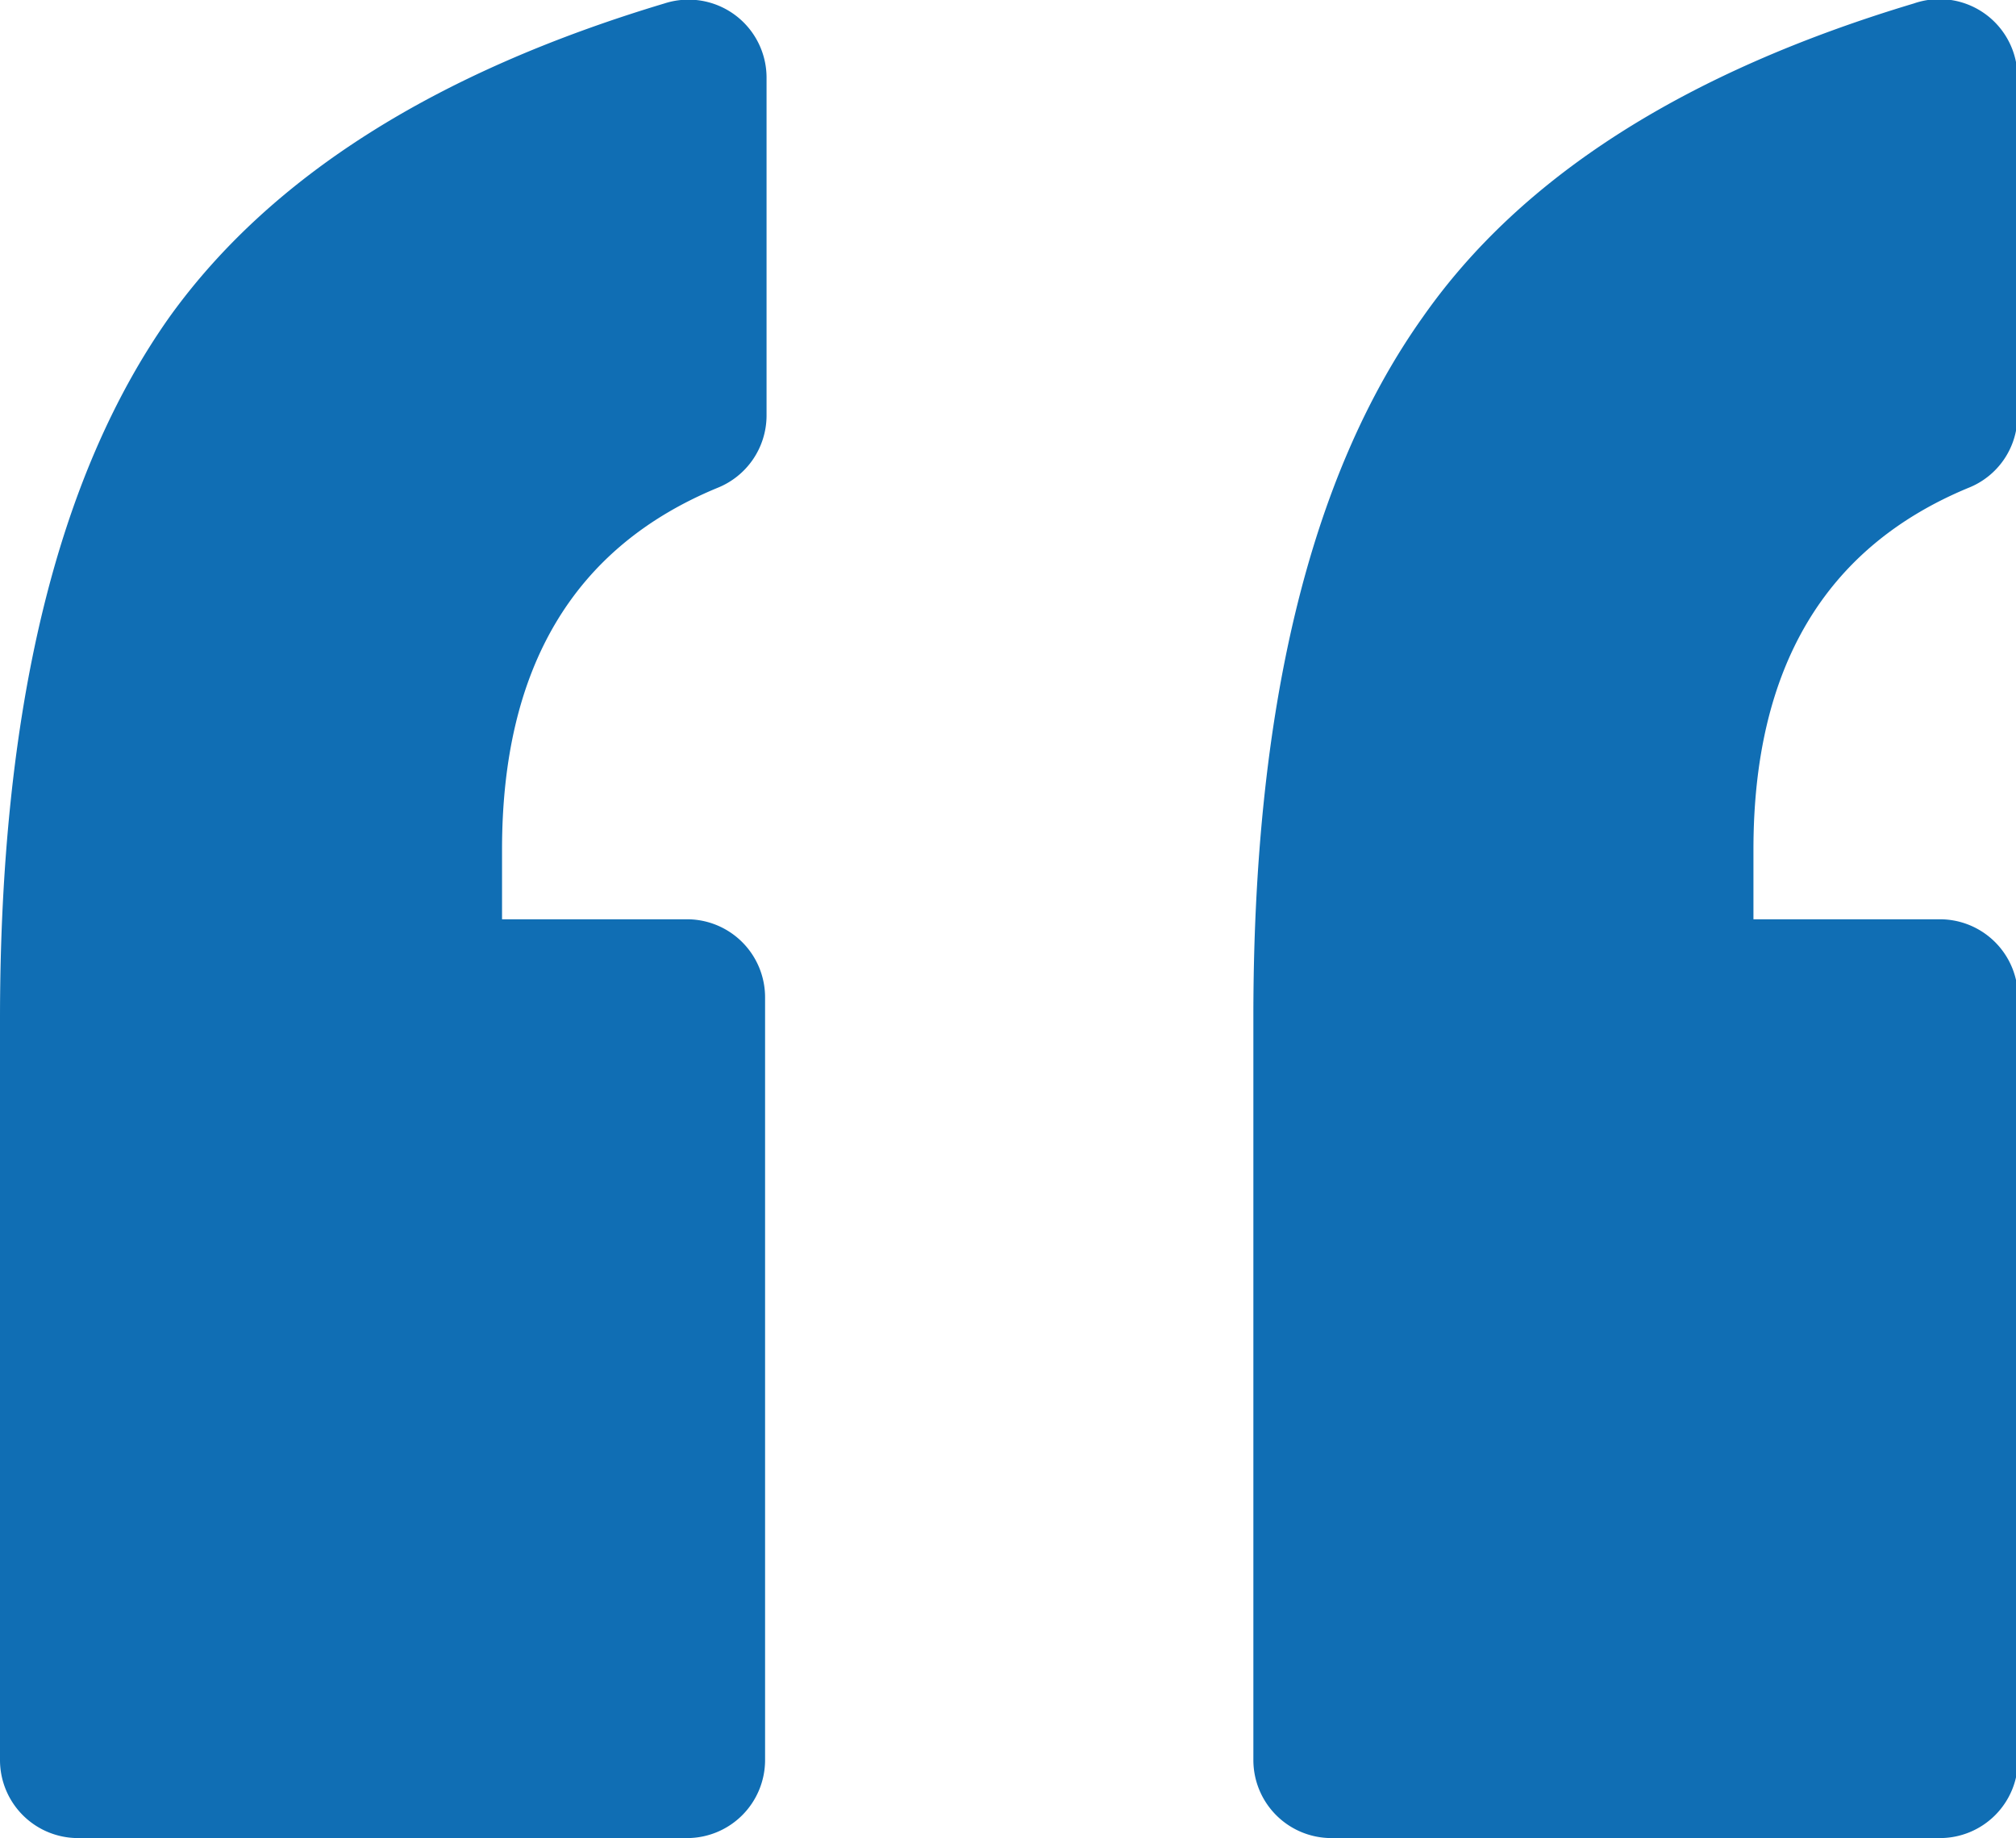 <svg xmlns="http://www.w3.org/2000/svg" viewBox="0 0 41.08 37.45"><defs><style>.cls-1{fill:#106eb4;}</style></defs><g id="图层_2" data-name="图层 2"><g id="图层_1-2" data-name="图层 1"><path class="cls-1" d="M40.11,9.94a1.58,1.58,0,0,0,1-1.46V1.6A1.59,1.59,0,0,0,39,.07Q32,2.17,29,6.45q-3.47,4.87-3.46,14.32v15.1a1.59,1.59,0,0,0,1.59,1.58h12.4a1.59,1.59,0,0,0,1.59-1.58V20.32a1.59,1.59,0,0,0-1.59-1.59H35.73V17.31C35.73,13.6,37.19,11.15,40.11,9.94ZM13.54.07q-7,2.1-10.08,6.38Q0,11.33,0,20.77v15.1a1.59,1.59,0,0,0,1.59,1.58H14a1.59,1.59,0,0,0,1.59-1.58V20.32A1.59,1.59,0,0,0,14,18.73H10.23V17.31c0-3.71,1.46-6.16,4.39-7.37a1.59,1.59,0,0,0,1-1.46V1.6A1.59,1.59,0,0,0,13.54.07Z"/></g></g></svg>